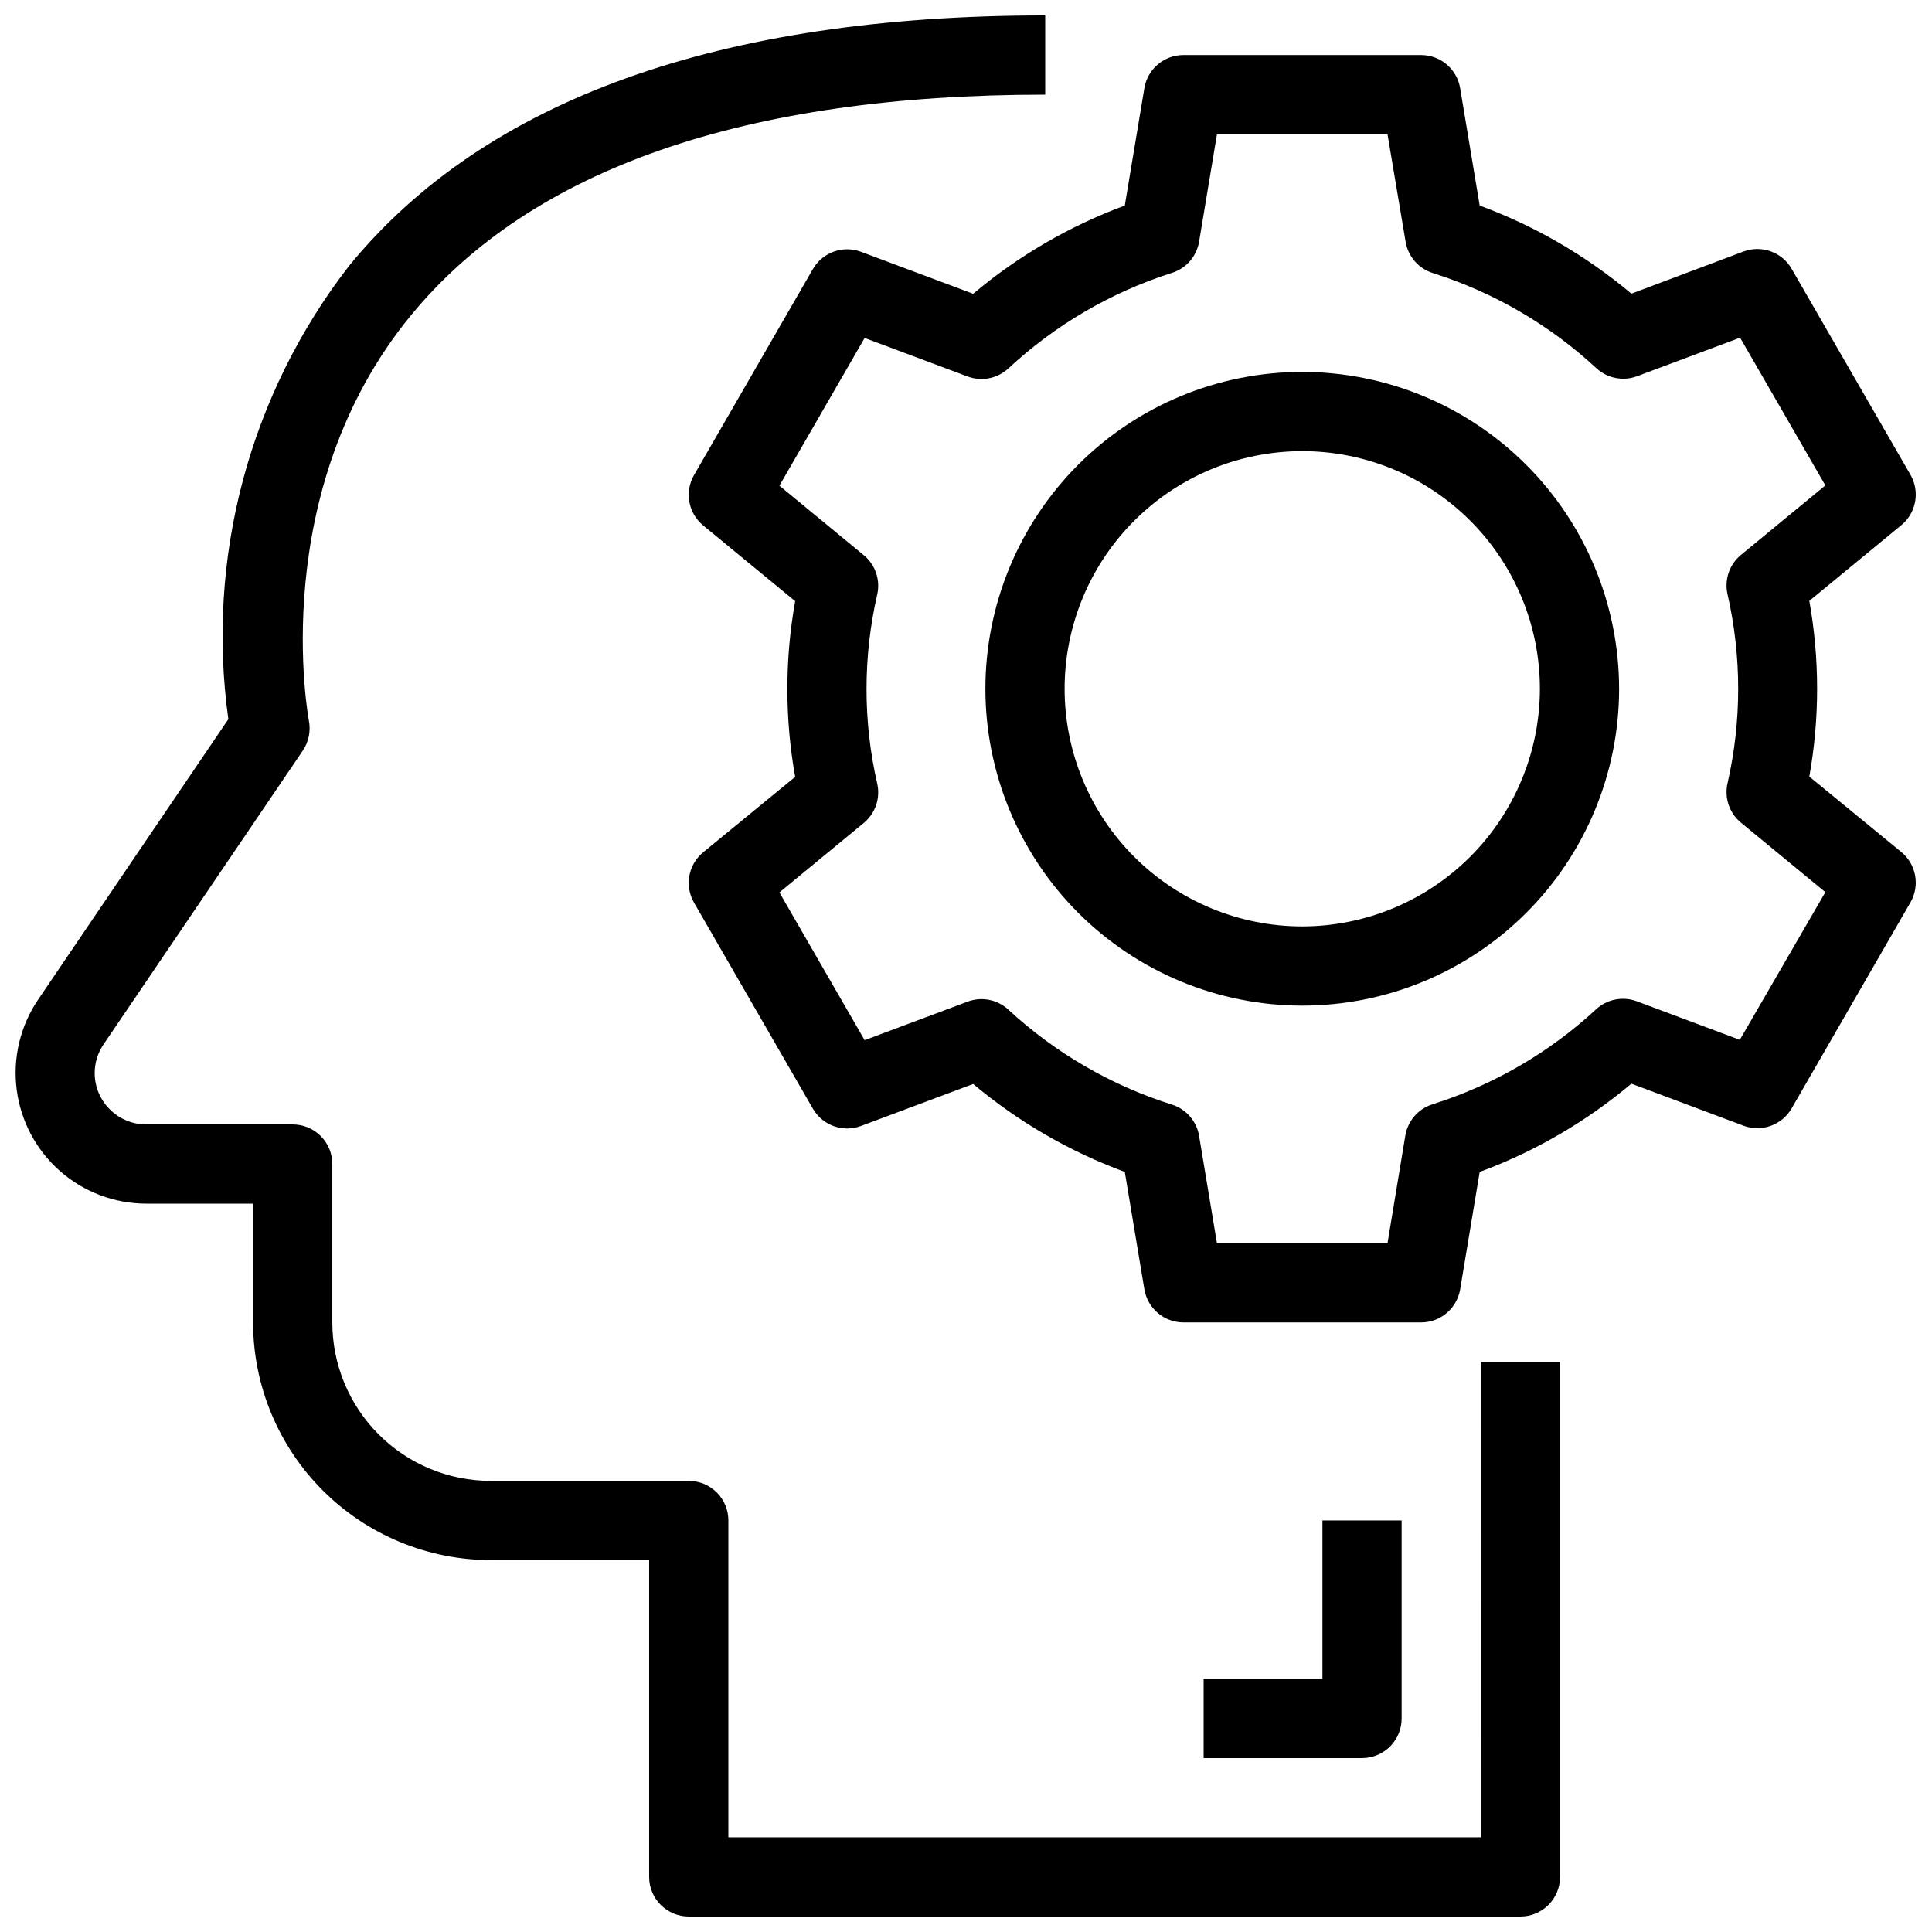 <?xml version="1.0" encoding="UTF-8"?>
<!-- Uploaded to: SVG Repo, www.svgrepo.com, Generator: SVG Repo Mixer Tools -->
<svg width="800px" height="800px" version="1.1" viewBox="144 144 512 512" xmlns="http://www.w3.org/2000/svg">
 <defs>
  <clipPath id="b">
   <path d="m148.09 148.09h409.91v503.81h-409.91z"/>
  </clipPath>
  <clipPath id="a">
   <path d="m326 158h325.9v337h-325.9z"/>
  </clipPath>
 </defs>
 <g clip-path="url(#b)">
  <path d="m536.45 630.91h-199.42v-83.969c0-2.781-1.105-5.453-3.074-7.422-1.969-1.965-4.641-3.074-7.422-3.074h-52.48c-11.137 0-21.816-4.422-29.688-12.297-7.875-7.871-12.297-18.551-12.297-29.688v-41.98c0-2.785-1.105-5.457-3.074-7.422-1.969-1.969-4.637-3.074-7.422-3.074h-38.836c-7.516 0-13.617-6.078-13.645-13.594-0.004-2.723 0.816-5.383 2.352-7.633l52.805-77.84v0.004c1.57-2.336 2.144-5.195 1.605-7.957-0.082-0.598-11.41-60.613 27.09-107.44 31.879-38.781 88.418-58.441 168.05-58.441v-20.992c-86.375 0-148.44 22.316-184.46 66.324-26.43 34.105-37.969 77.438-32.016 120.17l-50.453 74.375c-4.707 6.977-6.715 15.43-5.644 23.777 1.066 8.348 5.141 16.02 11.453 21.586 6.316 5.562 14.438 8.641 22.855 8.652h28.34v31.488-0.004c0.016 16.699 6.656 32.707 18.465 44.516 11.805 11.805 27.812 18.445 44.512 18.461h41.984v83.969c0 2.785 1.105 5.453 3.074 7.422s4.637 3.074 7.422 3.074h220.41c2.785 0 5.453-1.105 7.422-3.074s3.074-4.637 3.074-7.422v-136.45h-20.992z"/>
 </g>
 <path d="m515.45 599.42v-52.48h-20.992v41.984h-31.484v20.992h41.984-0.004c2.785 0 5.457-1.105 7.422-3.074 1.969-1.969 3.074-4.637 3.074-7.422z"/>
 <g clip-path="url(#a)">
  <path d="m623.49 349.8c2.754-15.395 2.754-31.16 0-46.559l24.383-20.07h-0.004c3.965-3.258 4.988-8.906 2.426-13.348l-31.488-54.578v-0.004c-2.562-4.445-7.965-6.387-12.773-4.586l-29.703 11.168c-11.953-10.047-25.551-17.949-40.199-23.352l-5.176-31.09c-0.832-5.074-5.219-8.797-10.359-8.797h-62.977c-5.125 0-9.504 3.707-10.348 8.766l-5.188 31.121c-14.645 5.418-28.242 13.328-40.188 23.383l-29.703-11.125c-4.809-1.801-10.211 0.141-12.773 4.586l-31.488 54.578c-2.566 4.445-1.547 10.09 2.414 13.352l24.383 20.07c-2.758 15.398-2.758 31.16 0 46.559l-24.383 19.996c-3.961 3.262-4.981 8.91-2.414 13.352l31.488 54.578c2.562 4.445 7.965 6.387 12.773 4.586l29.703-11.125c11.953 10.031 25.551 17.918 40.188 23.312l5.184 31.09h0.004c0.832 5.07 5.211 8.789 10.348 8.793h62.977c5.133 0.004 9.512-3.703 10.359-8.762l5.176-31.121c14.648-5.414 28.25-13.328 40.199-23.387l29.703 11.125v0.004c4.809 1.797 10.211-0.141 12.773-4.59l31.488-54.578c2.562-4.445 1.539-10.09-2.426-13.352zm-18.422 69.766-27.289-10.211c-3.703-1.383-7.867-0.574-10.781 2.102-12.418 11.496-27.23 20.098-43.367 25.191-3.769 1.184-6.551 4.383-7.203 8.281l-4.723 28.539h-45.195l-4.746-28.496 0.004-0.004c-0.664-3.875-3.441-7.055-7.191-8.238-16.141-5.094-30.957-13.695-43.379-25.191-2.91-2.668-7.07-3.481-10.77-2.098l-27.289 10.211-22.586-39.148 22.355-18.41c3.051-2.512 4.434-6.523 3.578-10.383-3.793-16.52-3.793-33.688 0-50.211 0.855-3.859-0.527-7.871-3.578-10.379l-22.355-18.41 22.586-39.148 27.289 10.211c3.699 1.379 7.859 0.57 10.77-2.102 12.406-11.555 27.223-20.215 43.379-25.359 3.766-1.184 6.551-4.383 7.199-8.281l4.734-28.453h45.195l4.797 28.496c0.652 3.894 3.434 7.098 7.199 8.281 16.145 5.106 30.957 13.727 43.371 25.242 2.91 2.676 7.078 3.484 10.781 2.102l27.289-10.211 22.598 39.148-22.355 18.41c-3.055 2.508-4.438 6.519-3.582 10.379 3.781 16.523 3.781 33.688 0 50.215-0.855 3.856 0.527 7.867 3.582 10.379l22.355 18.41z"/>
 </g>
 <path d="m489.11 242.56c-22.27 0-43.629 8.848-59.375 24.594s-24.594 37.105-24.594 59.375c0 22.27 8.848 43.625 24.594 59.375 15.746 15.746 37.105 24.594 59.375 24.594s43.629-8.848 59.375-24.594c15.746-15.75 24.594-37.105 24.594-59.375-0.023-22.262-8.879-43.605-24.621-59.348-15.742-15.742-37.086-24.598-59.348-24.621zm0 146.95c-16.703 0-32.719-6.637-44.531-18.445-11.809-11.812-18.445-27.828-18.445-44.531s6.637-32.723 18.445-44.531c11.812-11.812 27.828-18.445 44.531-18.445s32.723 6.633 44.531 18.445c11.809 11.809 18.445 27.828 18.445 44.531-0.02 16.695-6.66 32.703-18.465 44.508-11.809 11.809-27.816 18.449-44.512 18.469z"/>
</svg>